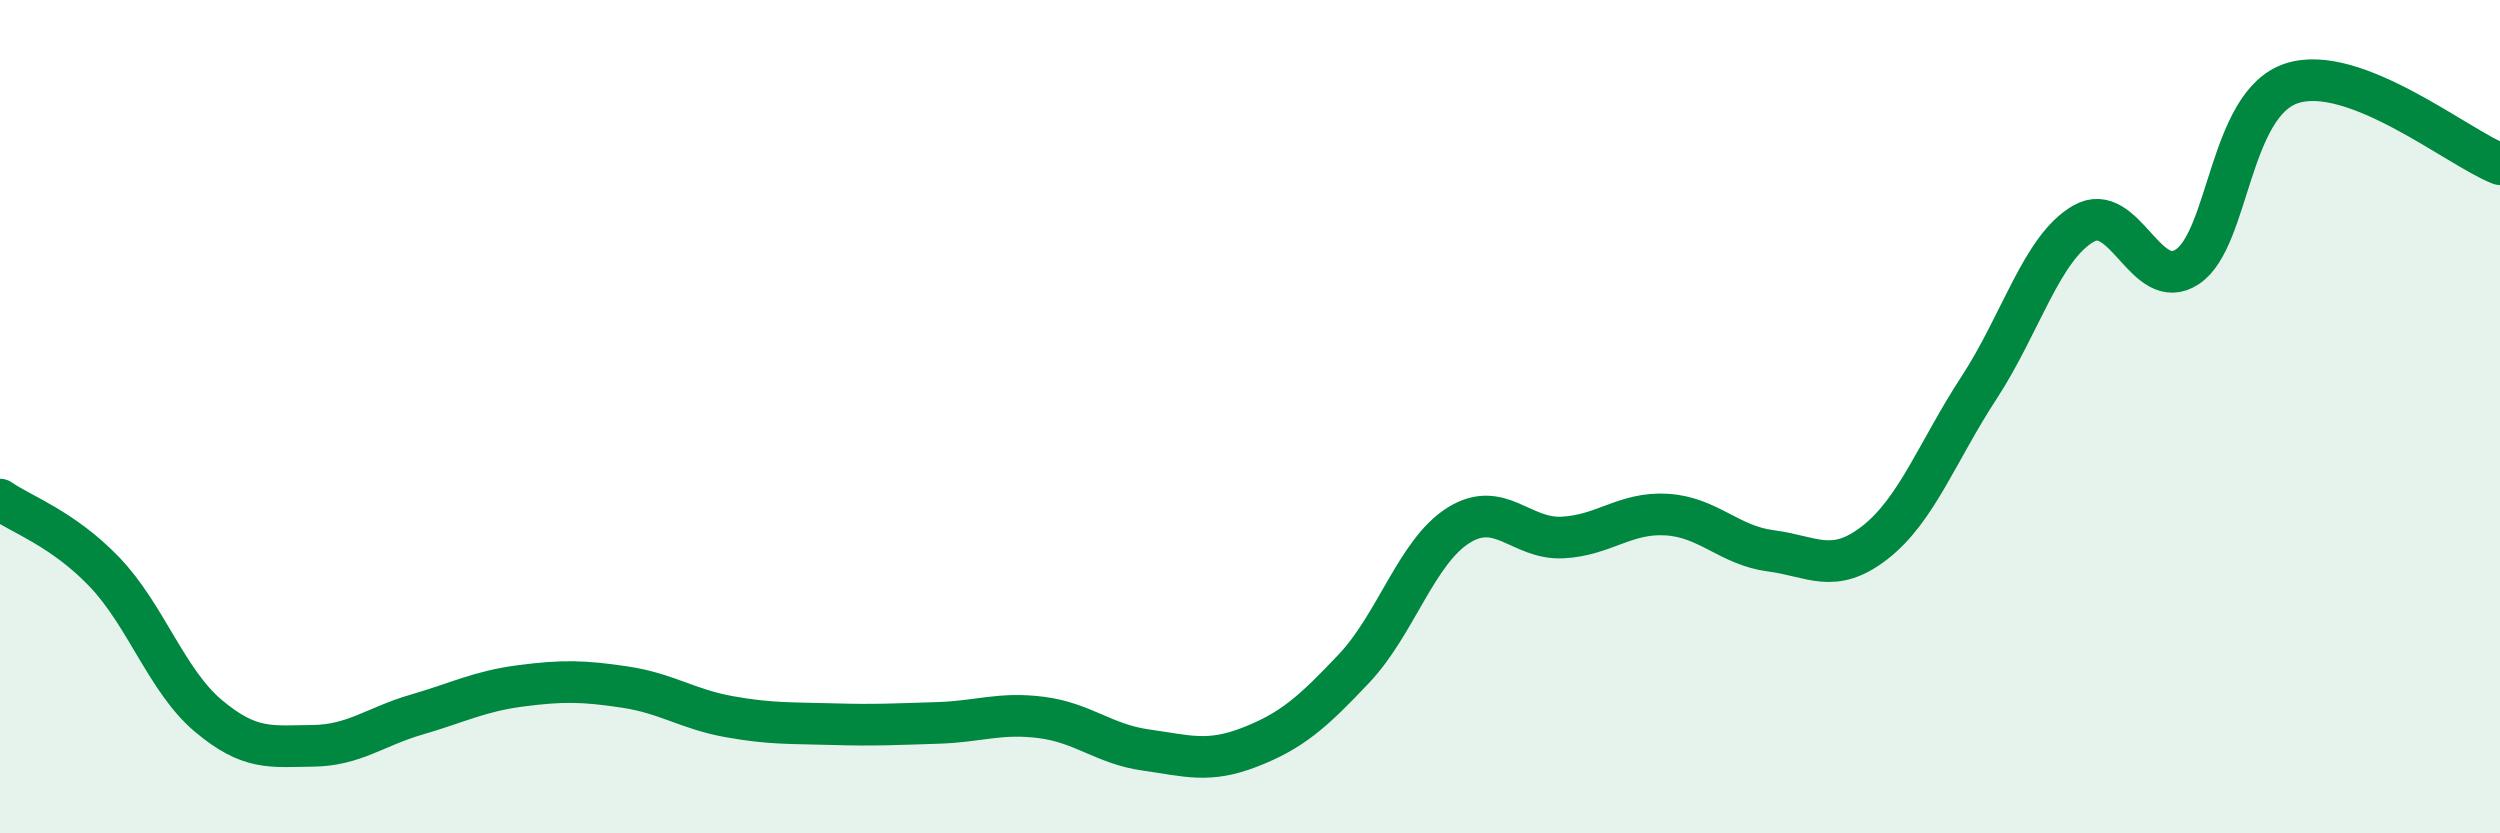 
    <svg width="60" height="20" viewBox="0 0 60 20" xmlns="http://www.w3.org/2000/svg">
      <path
        d="M 0,11.99 C 0.5,12.34 1.5,12.68 2.5,13.72 C 3.5,14.76 4,16.34 5,17.18 C 6,18.02 6.5,17.91 7.5,17.9 C 8.5,17.89 9,17.44 10,17.15 C 11,16.86 11.5,16.59 12.5,16.46 C 13.5,16.33 14,16.34 15,16.49 C 16,16.64 16.5,17.02 17.5,17.2 C 18.5,17.38 19,17.35 20,17.38 C 21,17.41 21.5,17.38 22.5,17.35 C 23.5,17.32 24,17.09 25,17.22 C 26,17.35 26.5,17.86 27.5,18 C 28.5,18.14 29,18.32 30,17.93 C 31,17.54 31.5,17.1 32.5,16.04 C 33.5,14.98 34,13.24 35,12.61 C 36,11.98 36.5,12.95 37.5,12.9 C 38.5,12.85 39,12.29 40,12.35 C 41,12.41 41.5,13.09 42.5,13.22 C 43.5,13.35 44,13.8 45,13.02 C 46,12.24 46.5,10.83 47.5,9.3 C 48.5,7.77 49,5.95 50,5.37 C 51,4.79 51.5,7.07 52.5,6.4 C 53.5,5.73 53.5,2.49 55,2 C 56.5,1.51 59,3.55 60,3.94L60 20L0 20Z"
        fill="#008740"
        opacity="0.1"
        stroke-linecap="round"
        stroke-linejoin="round"
      />
      <path
        d="M 0,11.99 C 0.5,12.34 1.5,12.68 2.5,13.72 C 3.5,14.76 4,16.34 5,17.18 C 6,18.02 6.5,17.91 7.5,17.9 C 8.5,17.89 9,17.44 10,17.15 C 11,16.86 11.5,16.59 12.5,16.46 C 13.5,16.33 14,16.34 15,16.49 C 16,16.64 16.5,17.02 17.5,17.2 C 18.5,17.38 19,17.35 20,17.38 C 21,17.41 21.5,17.38 22.5,17.35 C 23.5,17.32 24,17.09 25,17.22 C 26,17.35 26.5,17.86 27.5,18 C 28.5,18.14 29,18.32 30,17.93 C 31,17.54 31.5,17.1 32.5,16.04 C 33.5,14.98 34,13.24 35,12.61 C 36,11.98 36.5,12.95 37.5,12.9 C 38.5,12.85 39,12.29 40,12.35 C 41,12.41 41.5,13.09 42.5,13.22 C 43.5,13.35 44,13.8 45,13.02 C 46,12.24 46.5,10.83 47.5,9.3 C 48.5,7.77 49,5.95 50,5.37 C 51,4.79 51.5,7.07 52.5,6.4 C 53.5,5.73 53.5,2.49 55,2 C 56.5,1.51 59,3.55 60,3.94"
        stroke="#008740"
        stroke-width="1"
        fill="none"
        stroke-linecap="round"
        stroke-linejoin="round"
      />
    </svg>
  